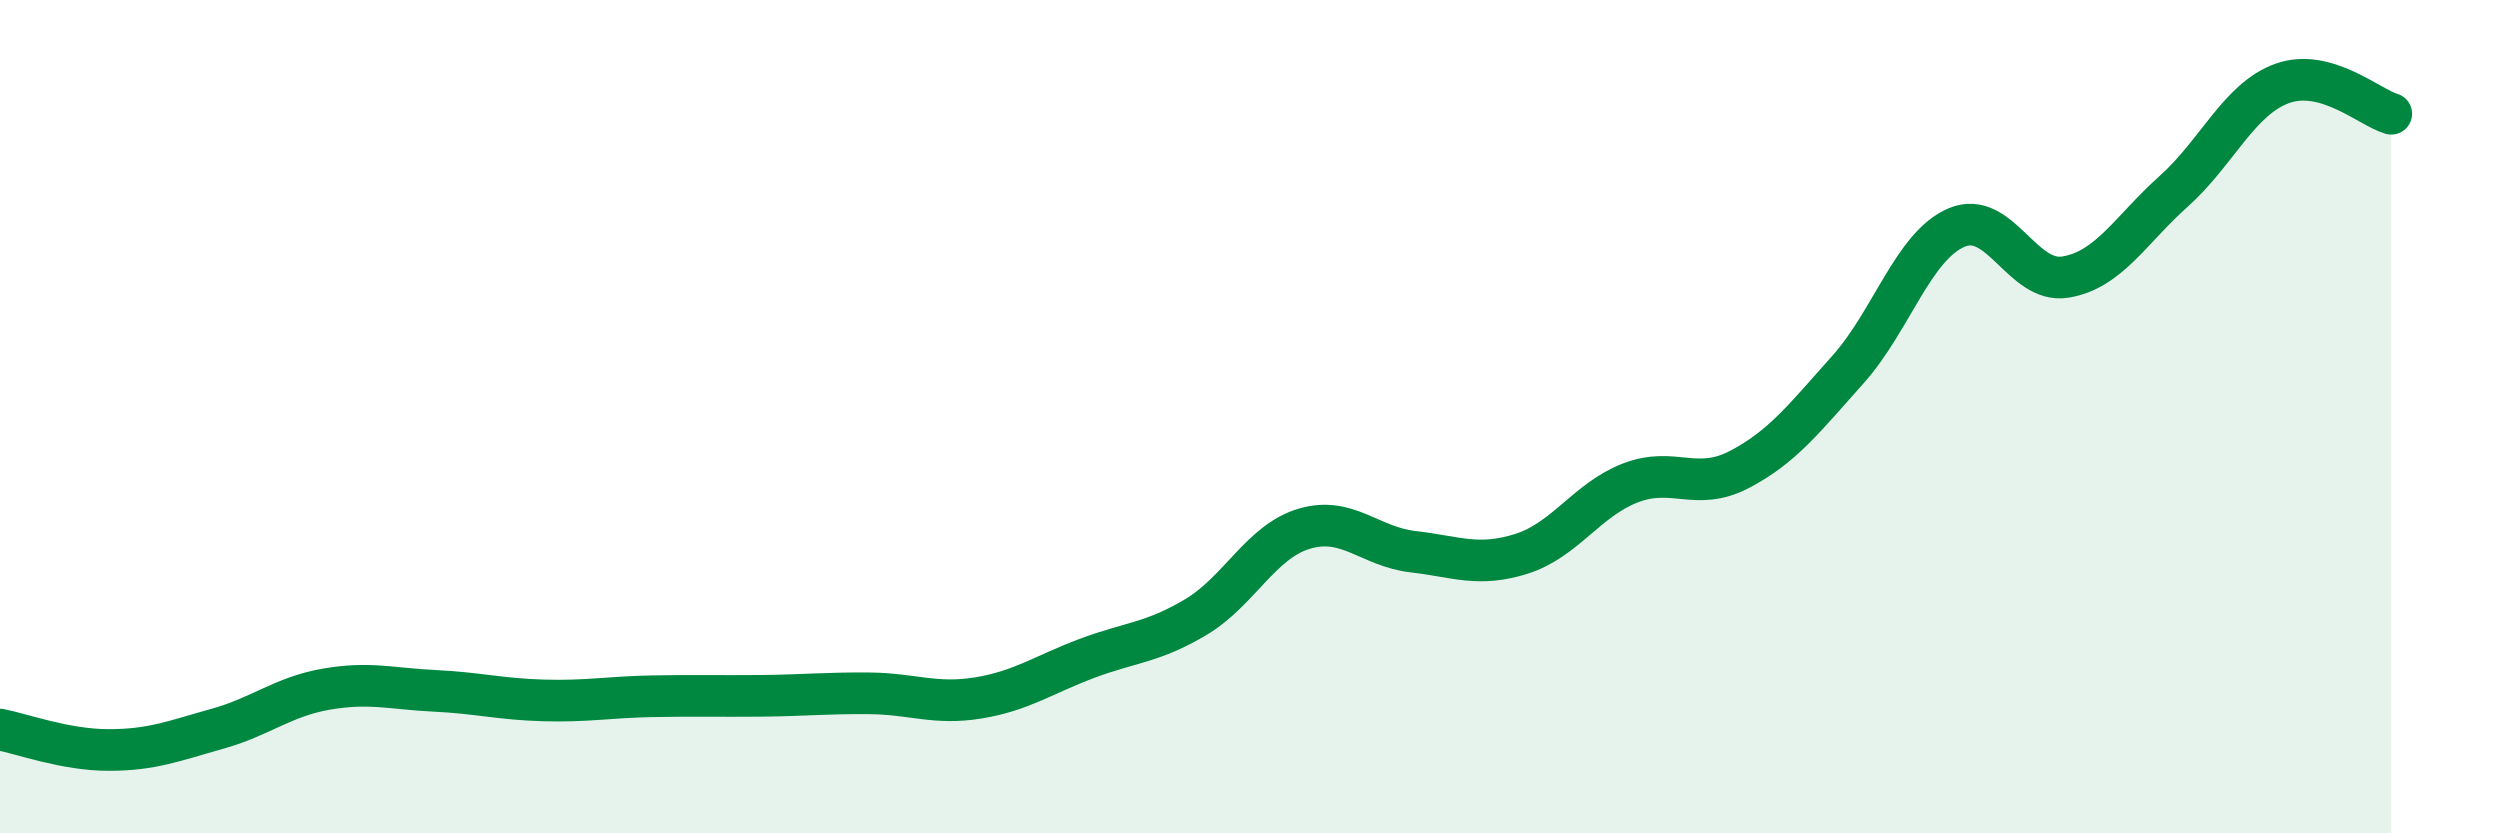 
    <svg width="60" height="20" viewBox="0 0 60 20" xmlns="http://www.w3.org/2000/svg">
      <path
        d="M 0,17.51 C 0.52,17.61 1.57,18 2.61,18 C 3.65,18 4.18,17.78 5.22,17.49 C 6.26,17.2 6.79,16.72 7.83,16.54 C 8.87,16.36 9.39,16.53 10.43,16.58 C 11.47,16.63 12,16.78 13.04,16.81 C 14.08,16.84 14.61,16.73 15.65,16.71 C 16.69,16.69 17.22,16.71 18.26,16.7 C 19.3,16.69 19.83,16.63 20.87,16.64 C 21.91,16.65 22.44,16.92 23.48,16.75 C 24.52,16.58 25.05,16.19 26.09,15.8 C 27.13,15.41 27.66,15.43 28.7,14.81 C 29.74,14.19 30.26,13 31.3,12.69 C 32.34,12.38 32.87,13.12 33.91,13.24 C 34.95,13.36 35.48,13.62 36.52,13.29 C 37.56,12.96 38.09,11.99 39.13,11.59 C 40.17,11.19 40.7,11.81 41.74,11.27 C 42.78,10.73 43.31,10.03 44.35,8.87 C 45.39,7.71 45.92,5.9 46.96,5.46 C 48,5.02 48.53,6.82 49.57,6.65 C 50.61,6.48 51.13,5.52 52.17,4.59 C 53.21,3.66 53.74,2.37 54.78,2 C 55.82,1.63 56.87,2.58 57.39,2.73L57.39 20L0 20Z"
        fill="#008740"
        opacity="0.1"
        stroke-linecap="round"
        stroke-linejoin="round"
      />
      <path
        d="M 0,17.51 C 0.52,17.61 1.57,18 2.61,18 C 3.65,18 4.18,17.78 5.22,17.49 C 6.26,17.2 6.79,16.72 7.83,16.54 C 8.87,16.36 9.39,16.53 10.43,16.58 C 11.47,16.63 12,16.78 13.04,16.81 C 14.08,16.84 14.61,16.73 15.65,16.71 C 16.69,16.69 17.22,16.71 18.26,16.7 C 19.3,16.69 19.83,16.63 20.87,16.64 C 21.91,16.65 22.44,16.92 23.48,16.75 C 24.52,16.58 25.05,16.19 26.09,15.8 C 27.13,15.41 27.66,15.43 28.7,14.81 C 29.74,14.19 30.26,13 31.3,12.69 C 32.34,12.38 32.87,13.12 33.91,13.24 C 34.95,13.36 35.48,13.62 36.52,13.29 C 37.56,12.96 38.09,11.99 39.13,11.59 C 40.17,11.19 40.7,11.81 41.74,11.27 C 42.78,10.73 43.31,10.03 44.35,8.87 C 45.39,7.71 45.92,5.9 46.96,5.46 C 48,5.02 48.53,6.82 49.57,6.65 C 50.61,6.48 51.13,5.52 52.17,4.59 C 53.21,3.66 53.74,2.37 54.78,2 C 55.82,1.63 56.87,2.58 57.39,2.73"
        stroke="#008740"
        stroke-width="1"
        fill="none"
        stroke-linecap="round"
        stroke-linejoin="round"
      />
    </svg>
  